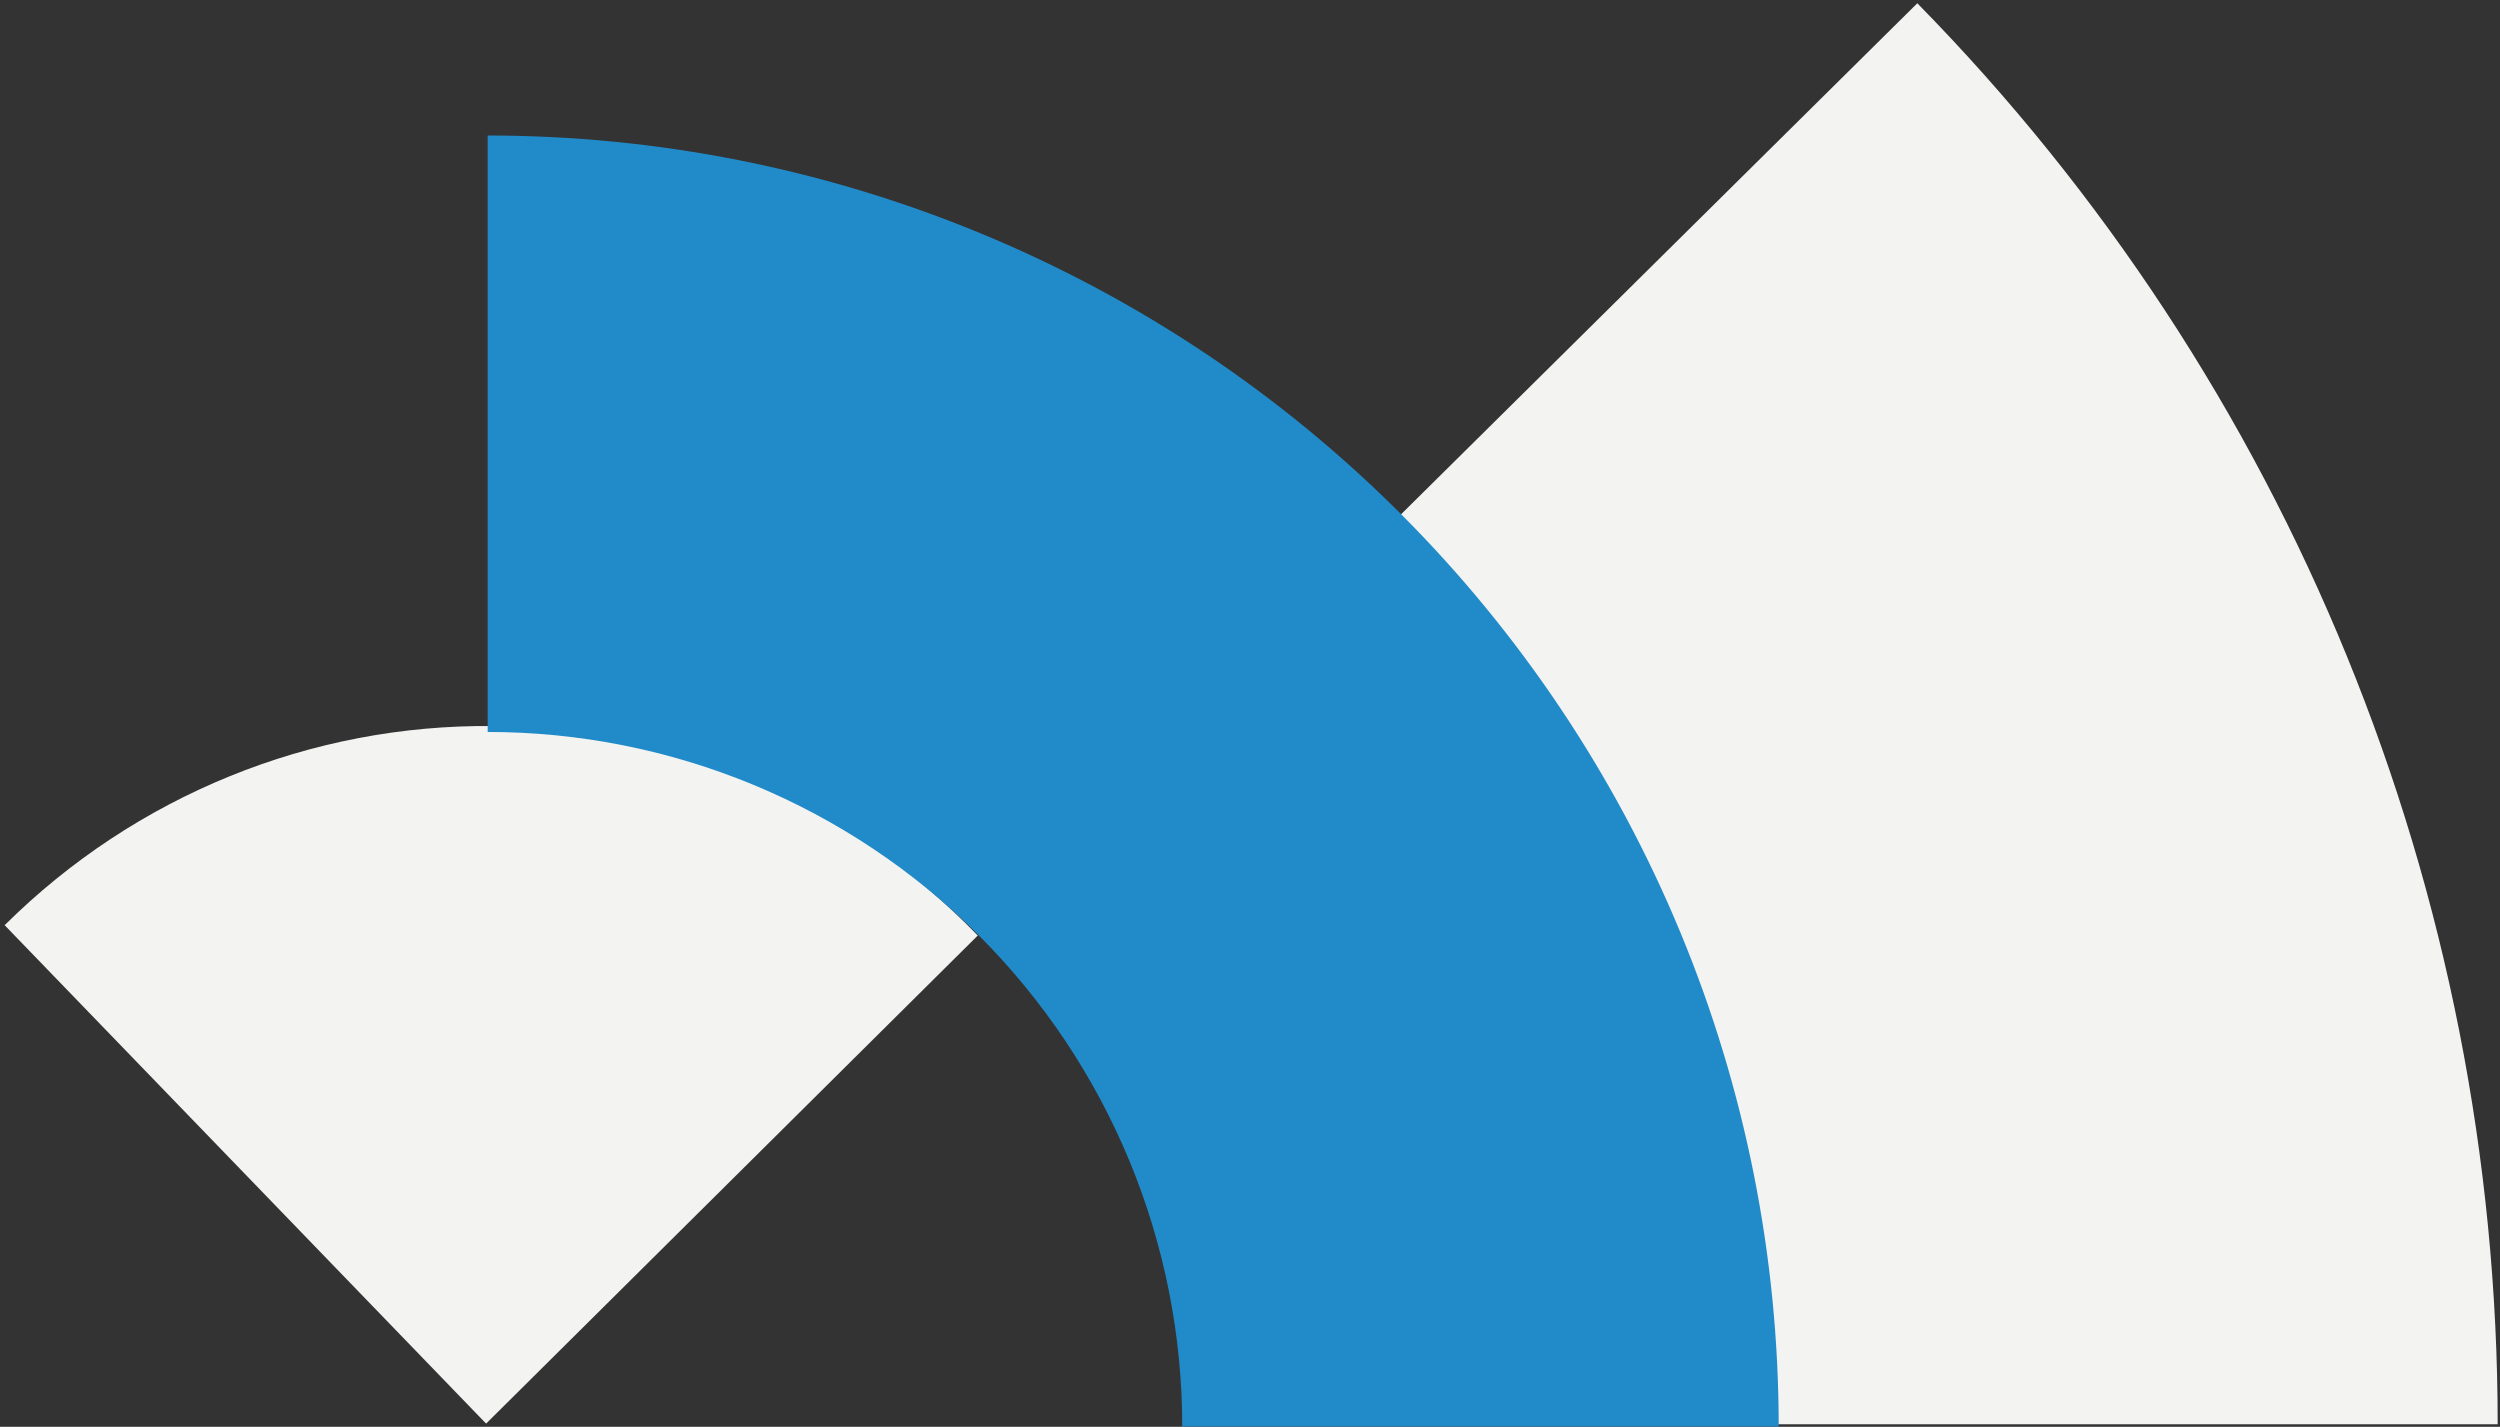 <svg width="396" height="226" viewBox="0 0 396 226" fill="none" xmlns="http://www.w3.org/2000/svg">
<rect x="0" y="0" width="396" height="226" fill="#333333" stroke="none"/>
<path d="M395.632 225.605C395.632 141.363 362.609 60.506 303.702 0.516L221.813 81.578C259.505 119.963 280.636 171.701 280.636 225.605H395.632Z" fill="#F3F3F2"/>
<path d="M154.878 148.187C134.651 127.249 107.048 115.313 78.141 115.006C49.234 114.699 21.391 126.046 0.737 146.551L77 225.5L154.878 148.187Z" fill="#F3F3F2"/>
<path d="M281.746 225.965C281.746 199.11 276.457 172.517 266.179 147.706C255.902 122.895 240.839 100.351 221.849 81.362C202.86 62.372 180.316 47.309 155.505 37.032C130.694 26.754 104.101 21.465 77.246 21.465L77.246 115.944C91.694 115.944 106.001 118.79 119.349 124.319C132.698 129.848 144.826 137.952 155.043 148.168C165.259 158.385 173.363 170.513 178.892 183.862C184.421 197.21 187.267 211.517 187.267 225.965H281.746Z" fill="#218BC9"/>
</svg>
